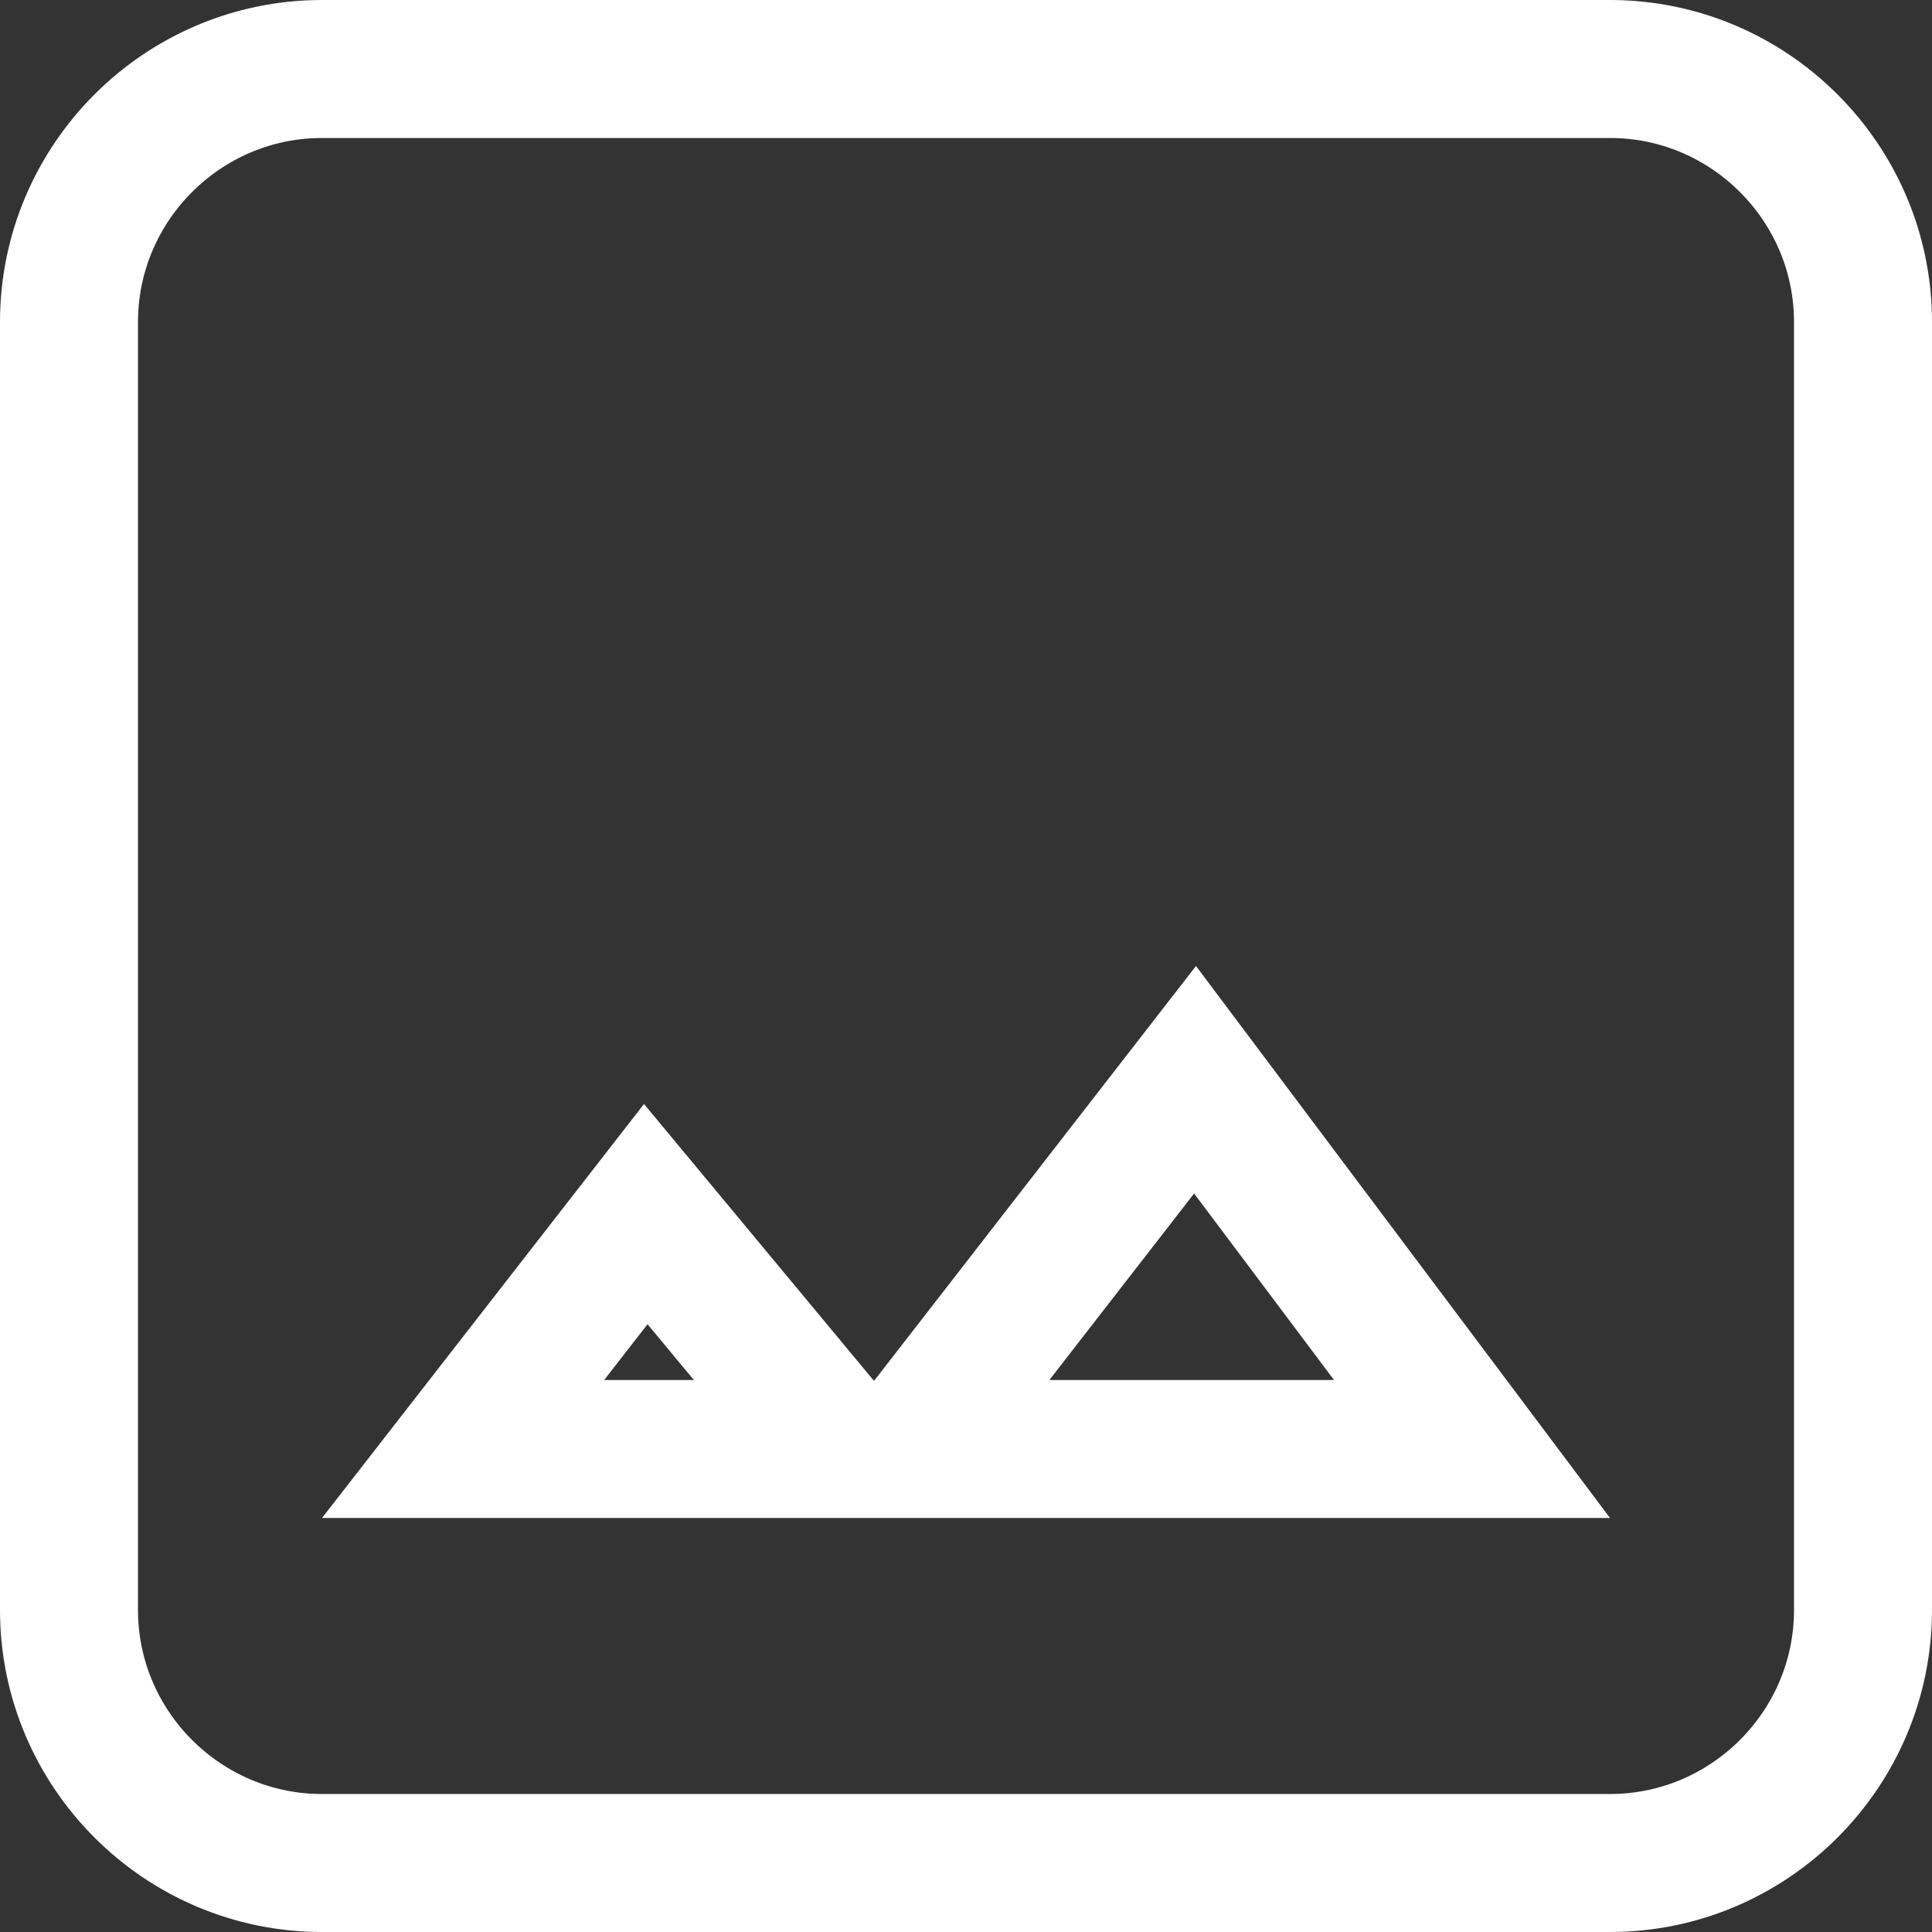 <svg width="56" height="56" viewBox="0 0 56 56" fill="none" xmlns="http://www.w3.org/2000/svg">
<rect x="0" y="0" width="56" height="56" fill="#333333" stroke="none"/>
<path id="Vector" d="M26.913 41.253L34.639 31.297L42.667 42H28H26.334L26.913 41.253ZM23.795 41.304L24.372 42H13.423L18.718 35.192L23.795 41.304ZM54 46.667V9.333C54 5.295 50.705 2 46.667 2H9.333C5.295 2 2 5.295 2 9.333V46.667C2 50.705 5.295 54 9.333 54H46.667C50.705 54 54 50.705 54 46.667Z" stroke="white" stroke-width="4"/>
</svg>
